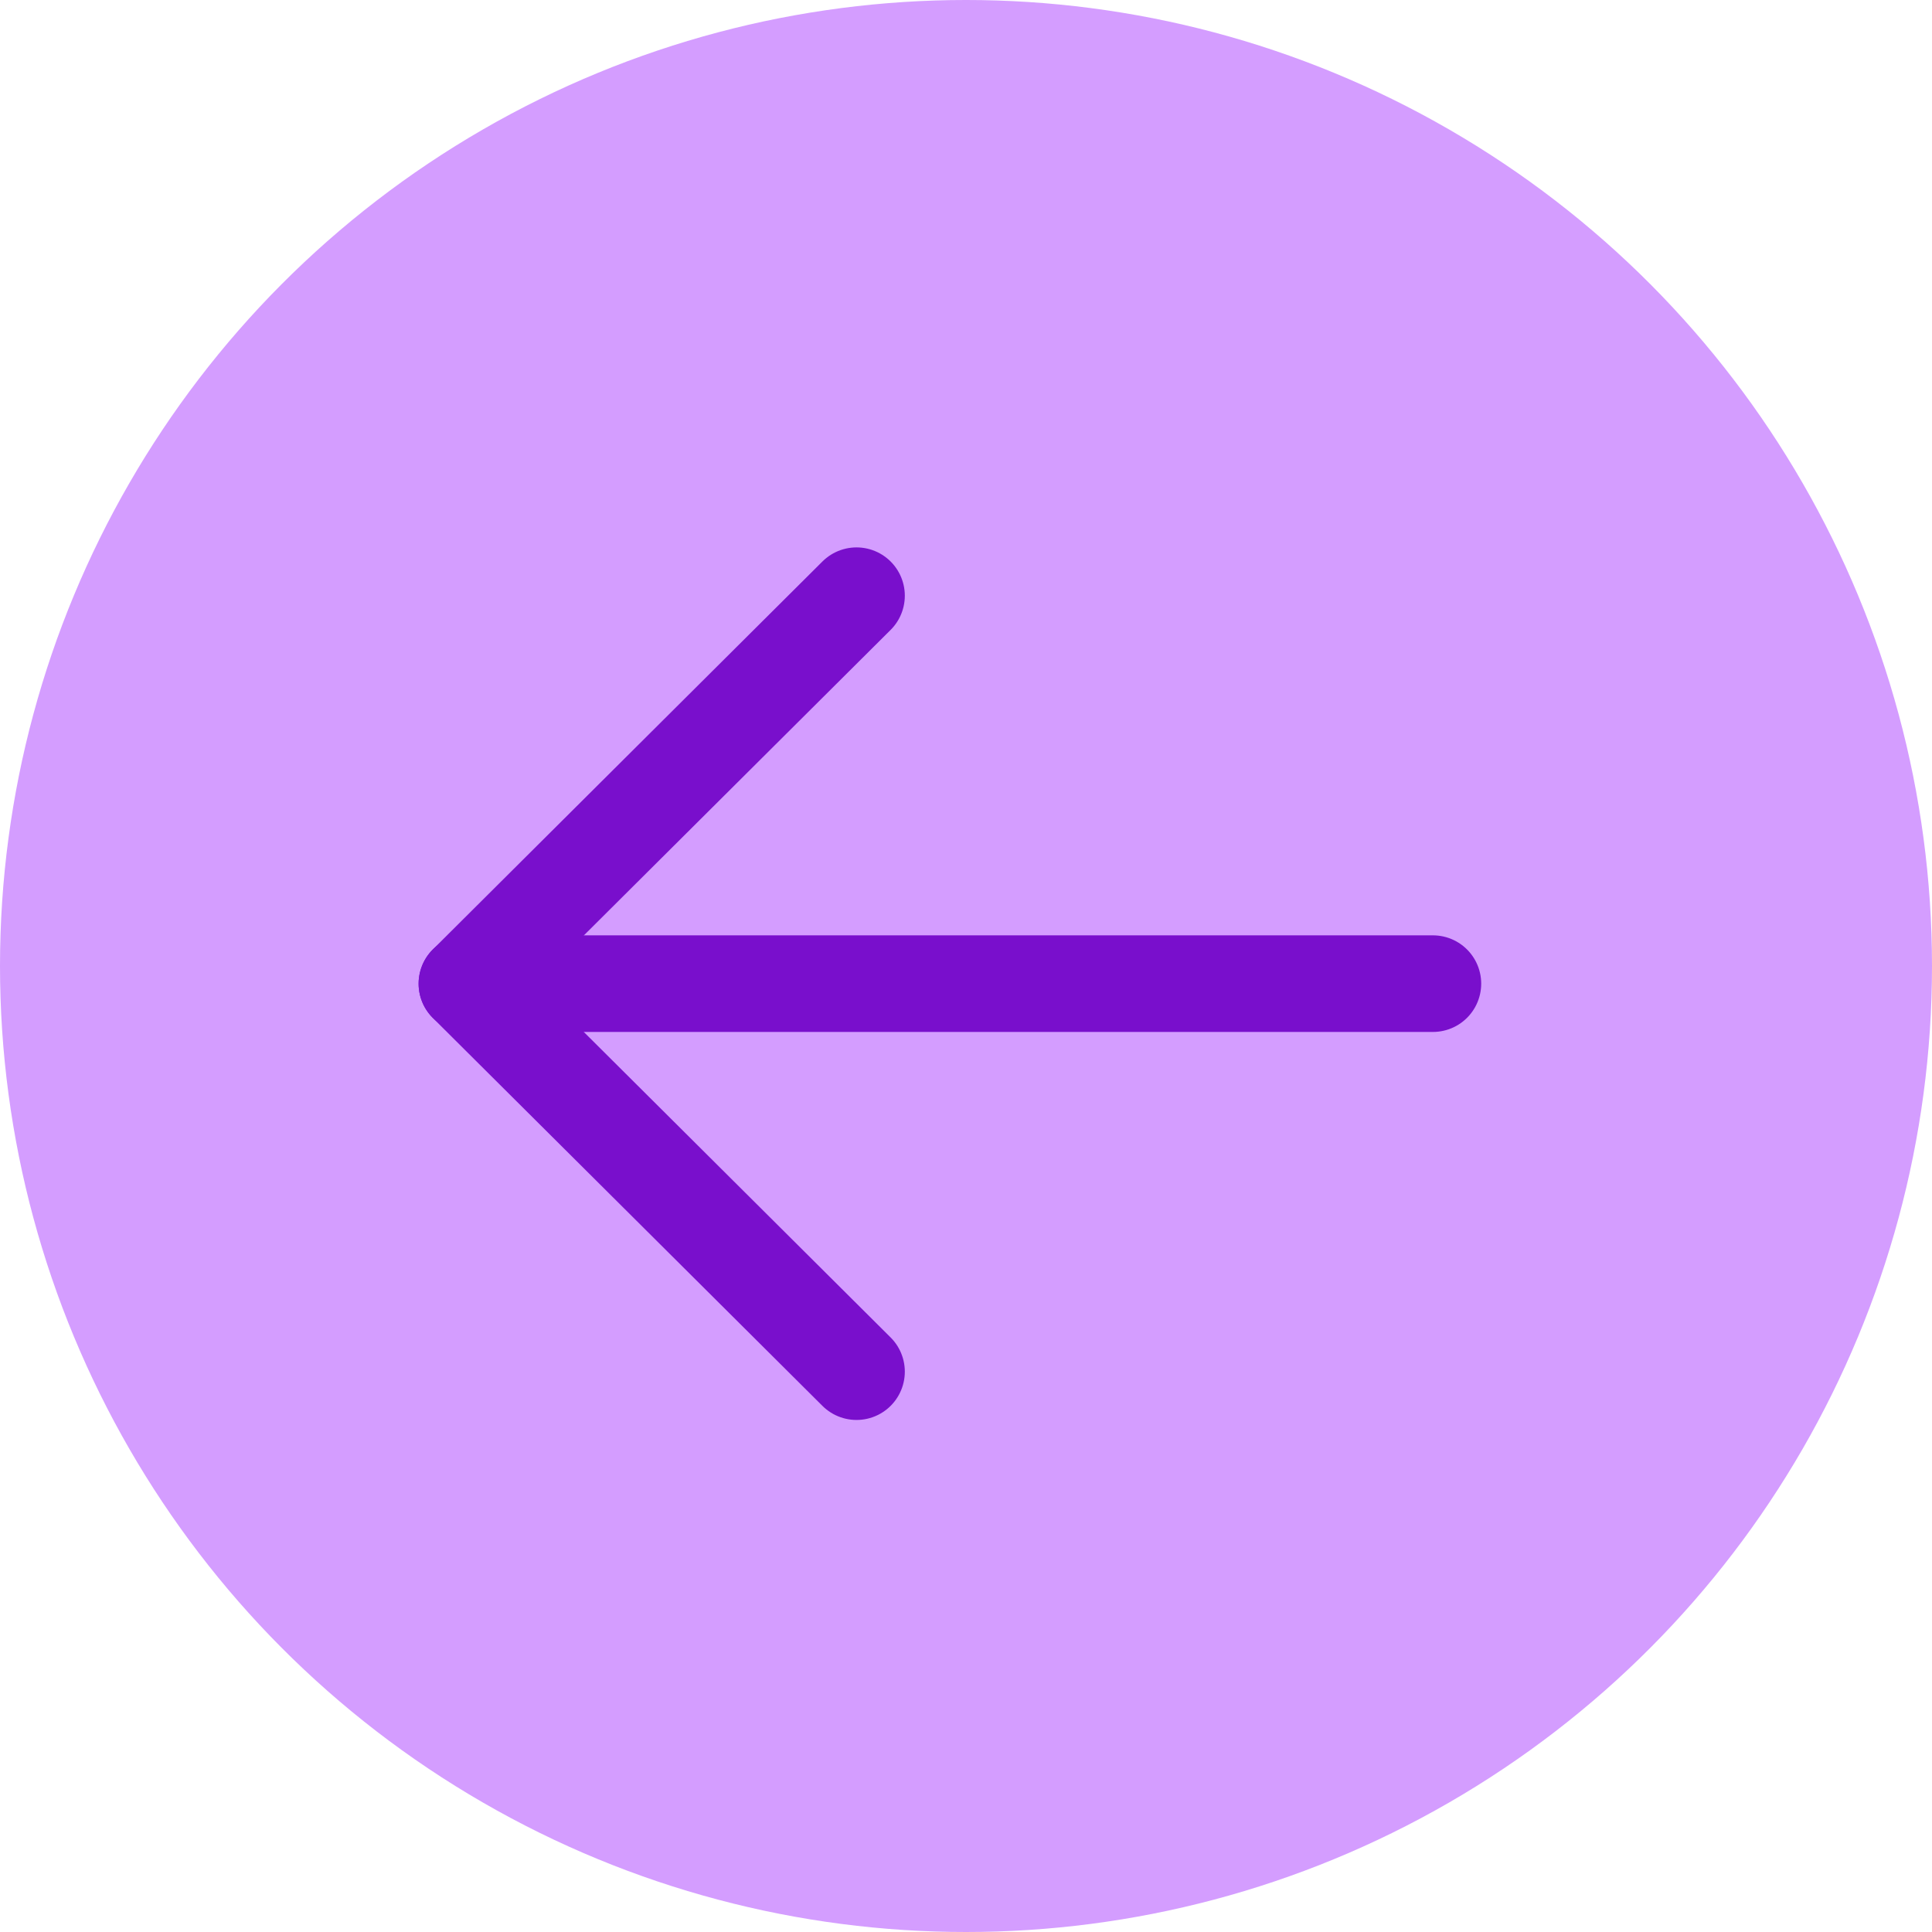<svg width="30" height="30" viewBox="0 0 30 30" fill="none" xmlns="http://www.w3.org/2000/svg">
<circle cx="15" cy="15" r="15" fill="#D49DFF"/>
<path d="M7.25 15.274L22.25 15.274" stroke="#790FCC" stroke-width="1.5" stroke-linecap="round" stroke-linejoin="round"/>
<path d="M13.3 21.299L7.25 15.275L13.3 9.25" stroke="#790FCC" stroke-width="1.5" stroke-linecap="round" stroke-linejoin="round"/>
</svg>
